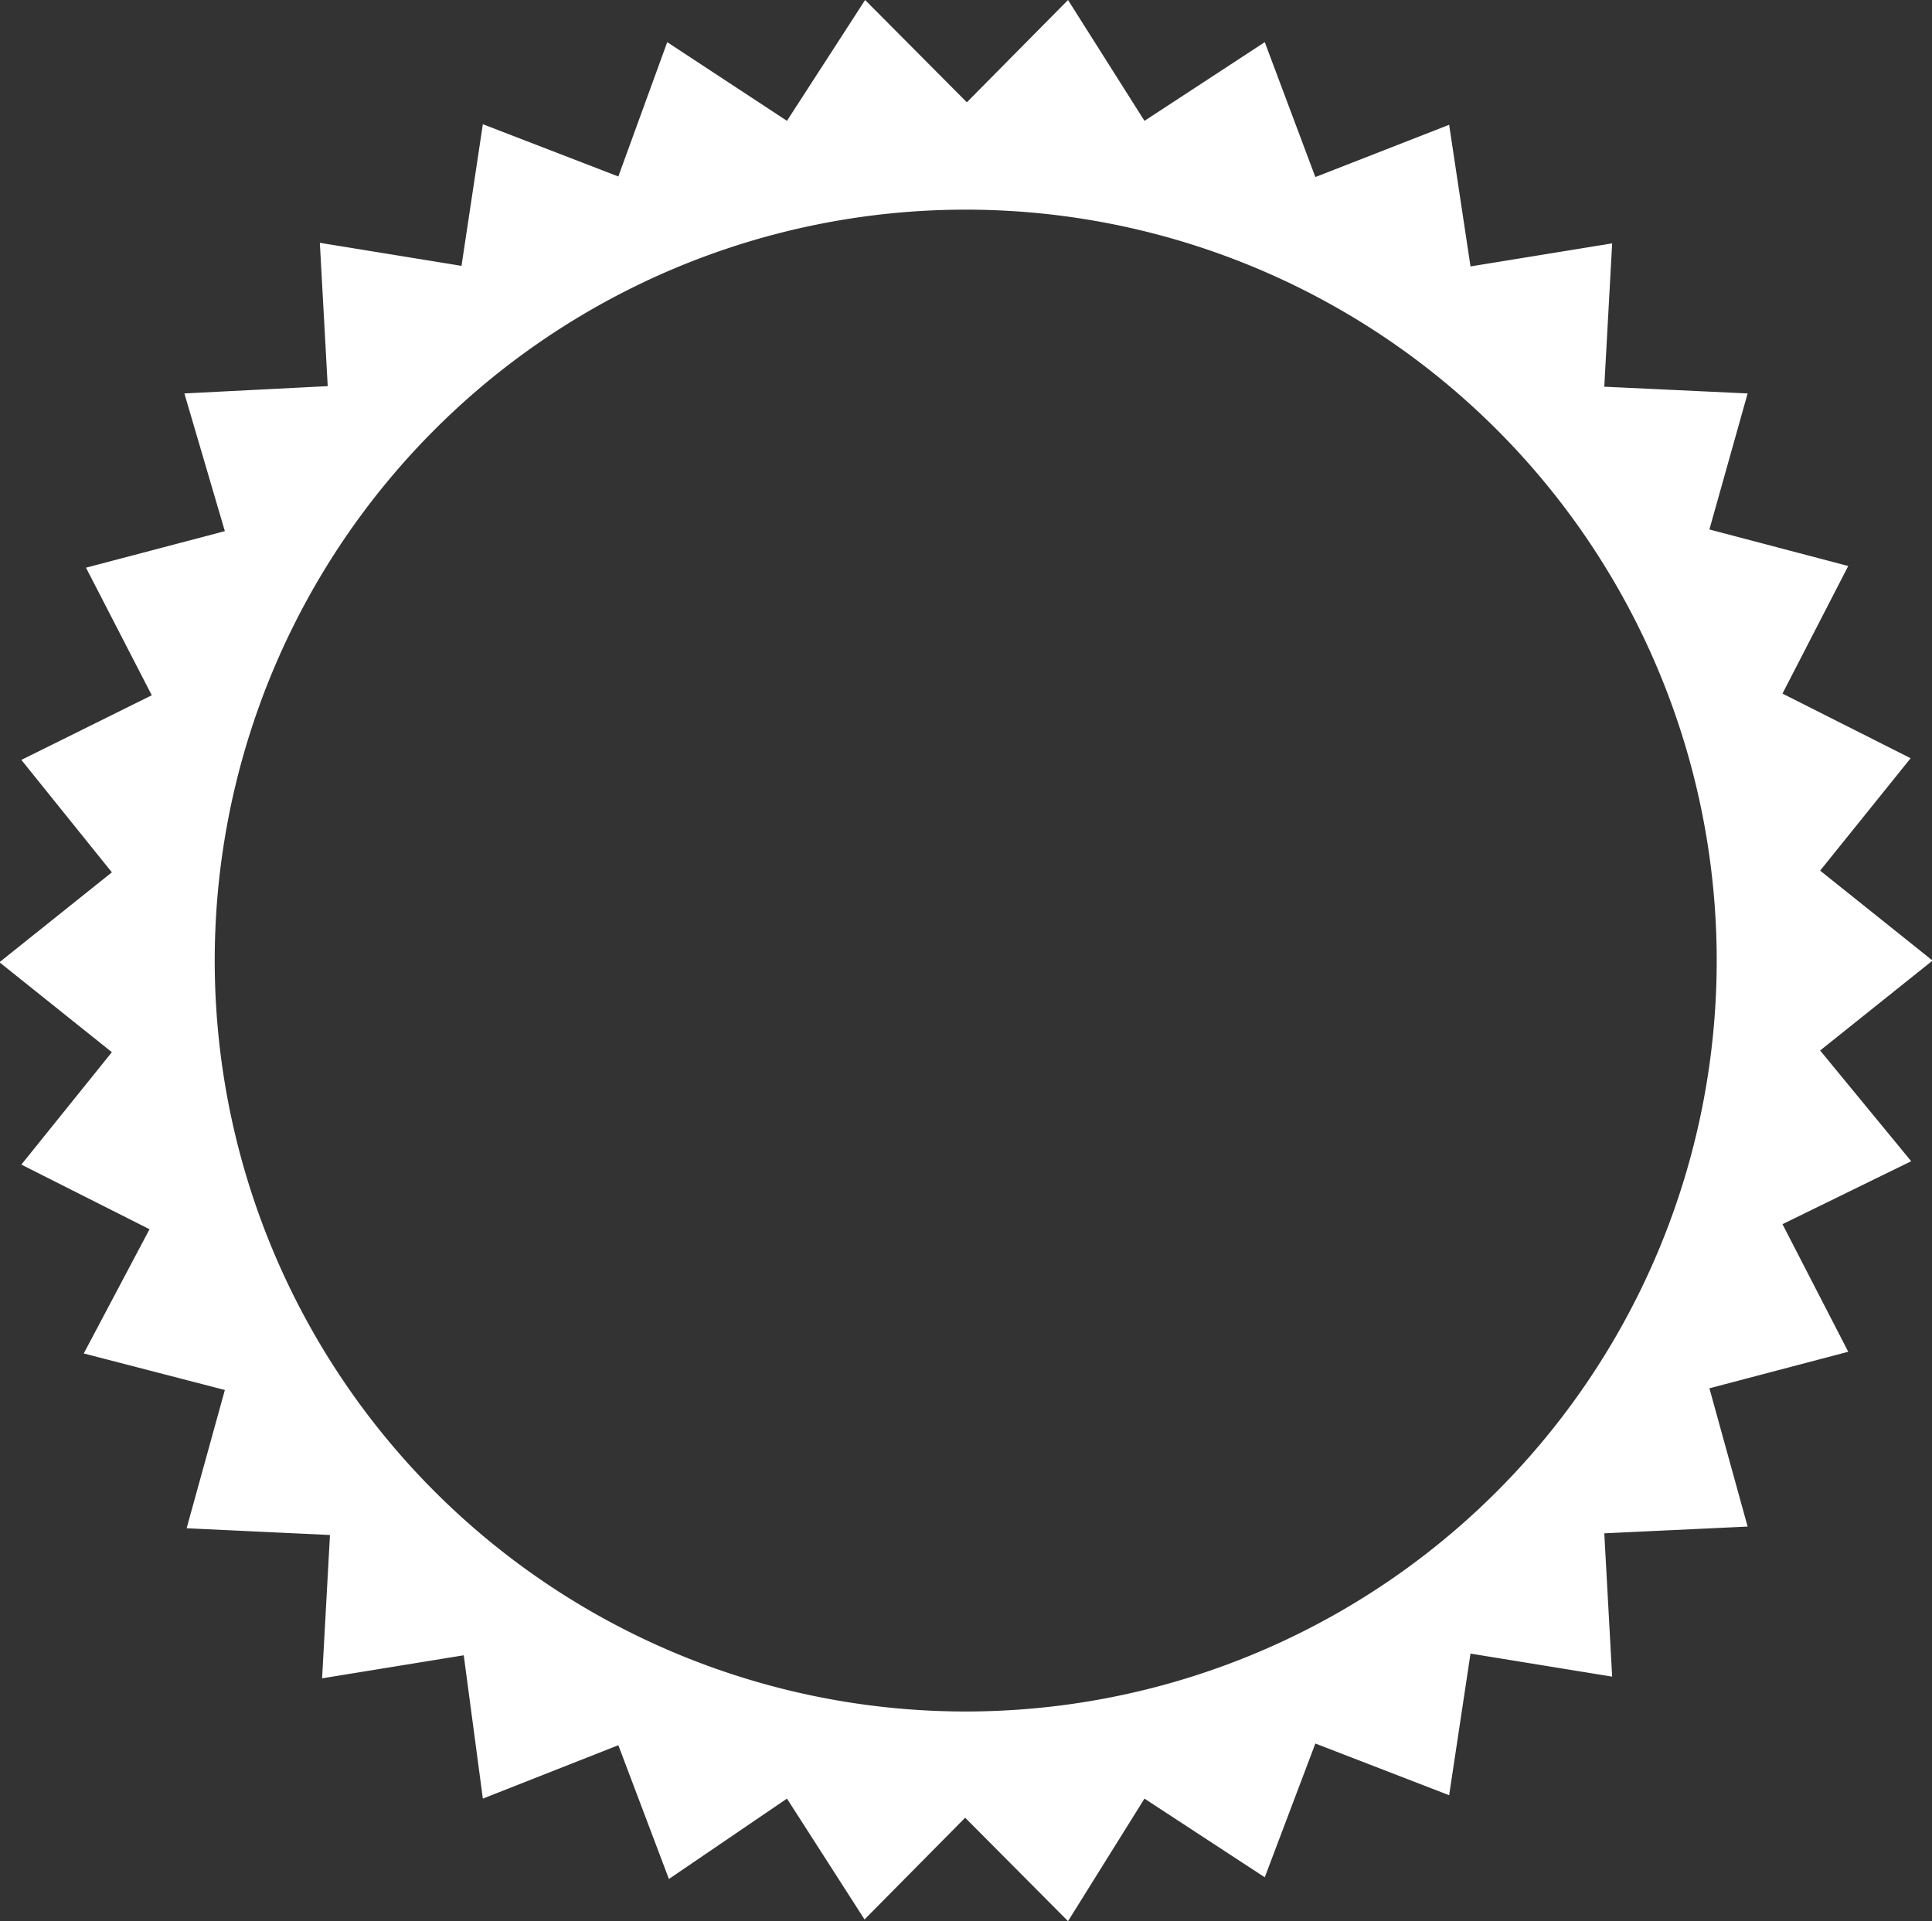 <svg xmlns="http://www.w3.org/2000/svg" viewBox="0 0 34.37 34.18"><rect x="0" y="0" width="34.37" height="34.18" fill="#333333" stroke="none"/><defs><style>.cls-1{fill:#fff;}</style></defs><g id="レイヤー_2" data-name="レイヤー 2"><g id="content"><path class="cls-1" d="M32.38,18.69l2-1.6-2-1.6,1.61-2-2.28-1.15,1.17-2.27-2.47-.65L31.09,7l-2.55-.12.14-2.55-2.52.41-.38-2.52-2.38.93L22.5.75l-2.14,1.4L19,0l-1.8,1.82L15.39,0,14,2.15,11.87.75,11,3.14,8.59,2.21,8.21,4.73,5.69,4.32l.14,2.55L3.28,7,4,9.45l-2.47.65,1.17,2.27L.38,13.52l1.61,2-2,1.6,2,1.6-1.61,2,2.28,1.15L1.49,24.08,4,24.73l-.68,2.46,2.55.12-.14,2.55,2.52-.41L8.59,32,11,31.05l.9,2.38L14,32l1.38,2.15,1.79-1.81L19,34.18,20.36,32l2.14,1.4.9-2.38,2.38.92.38-2.52,2.52.41-.14-2.55,2.55-.12-.68-2.46,2.47-.65-1.17-2.27L34,20.66ZM17.18,30.45A13.36,13.36,0,1,1,30.54,17.09,13.36,13.36,0,0,1,17.18,30.45Z"/></g></g></svg>